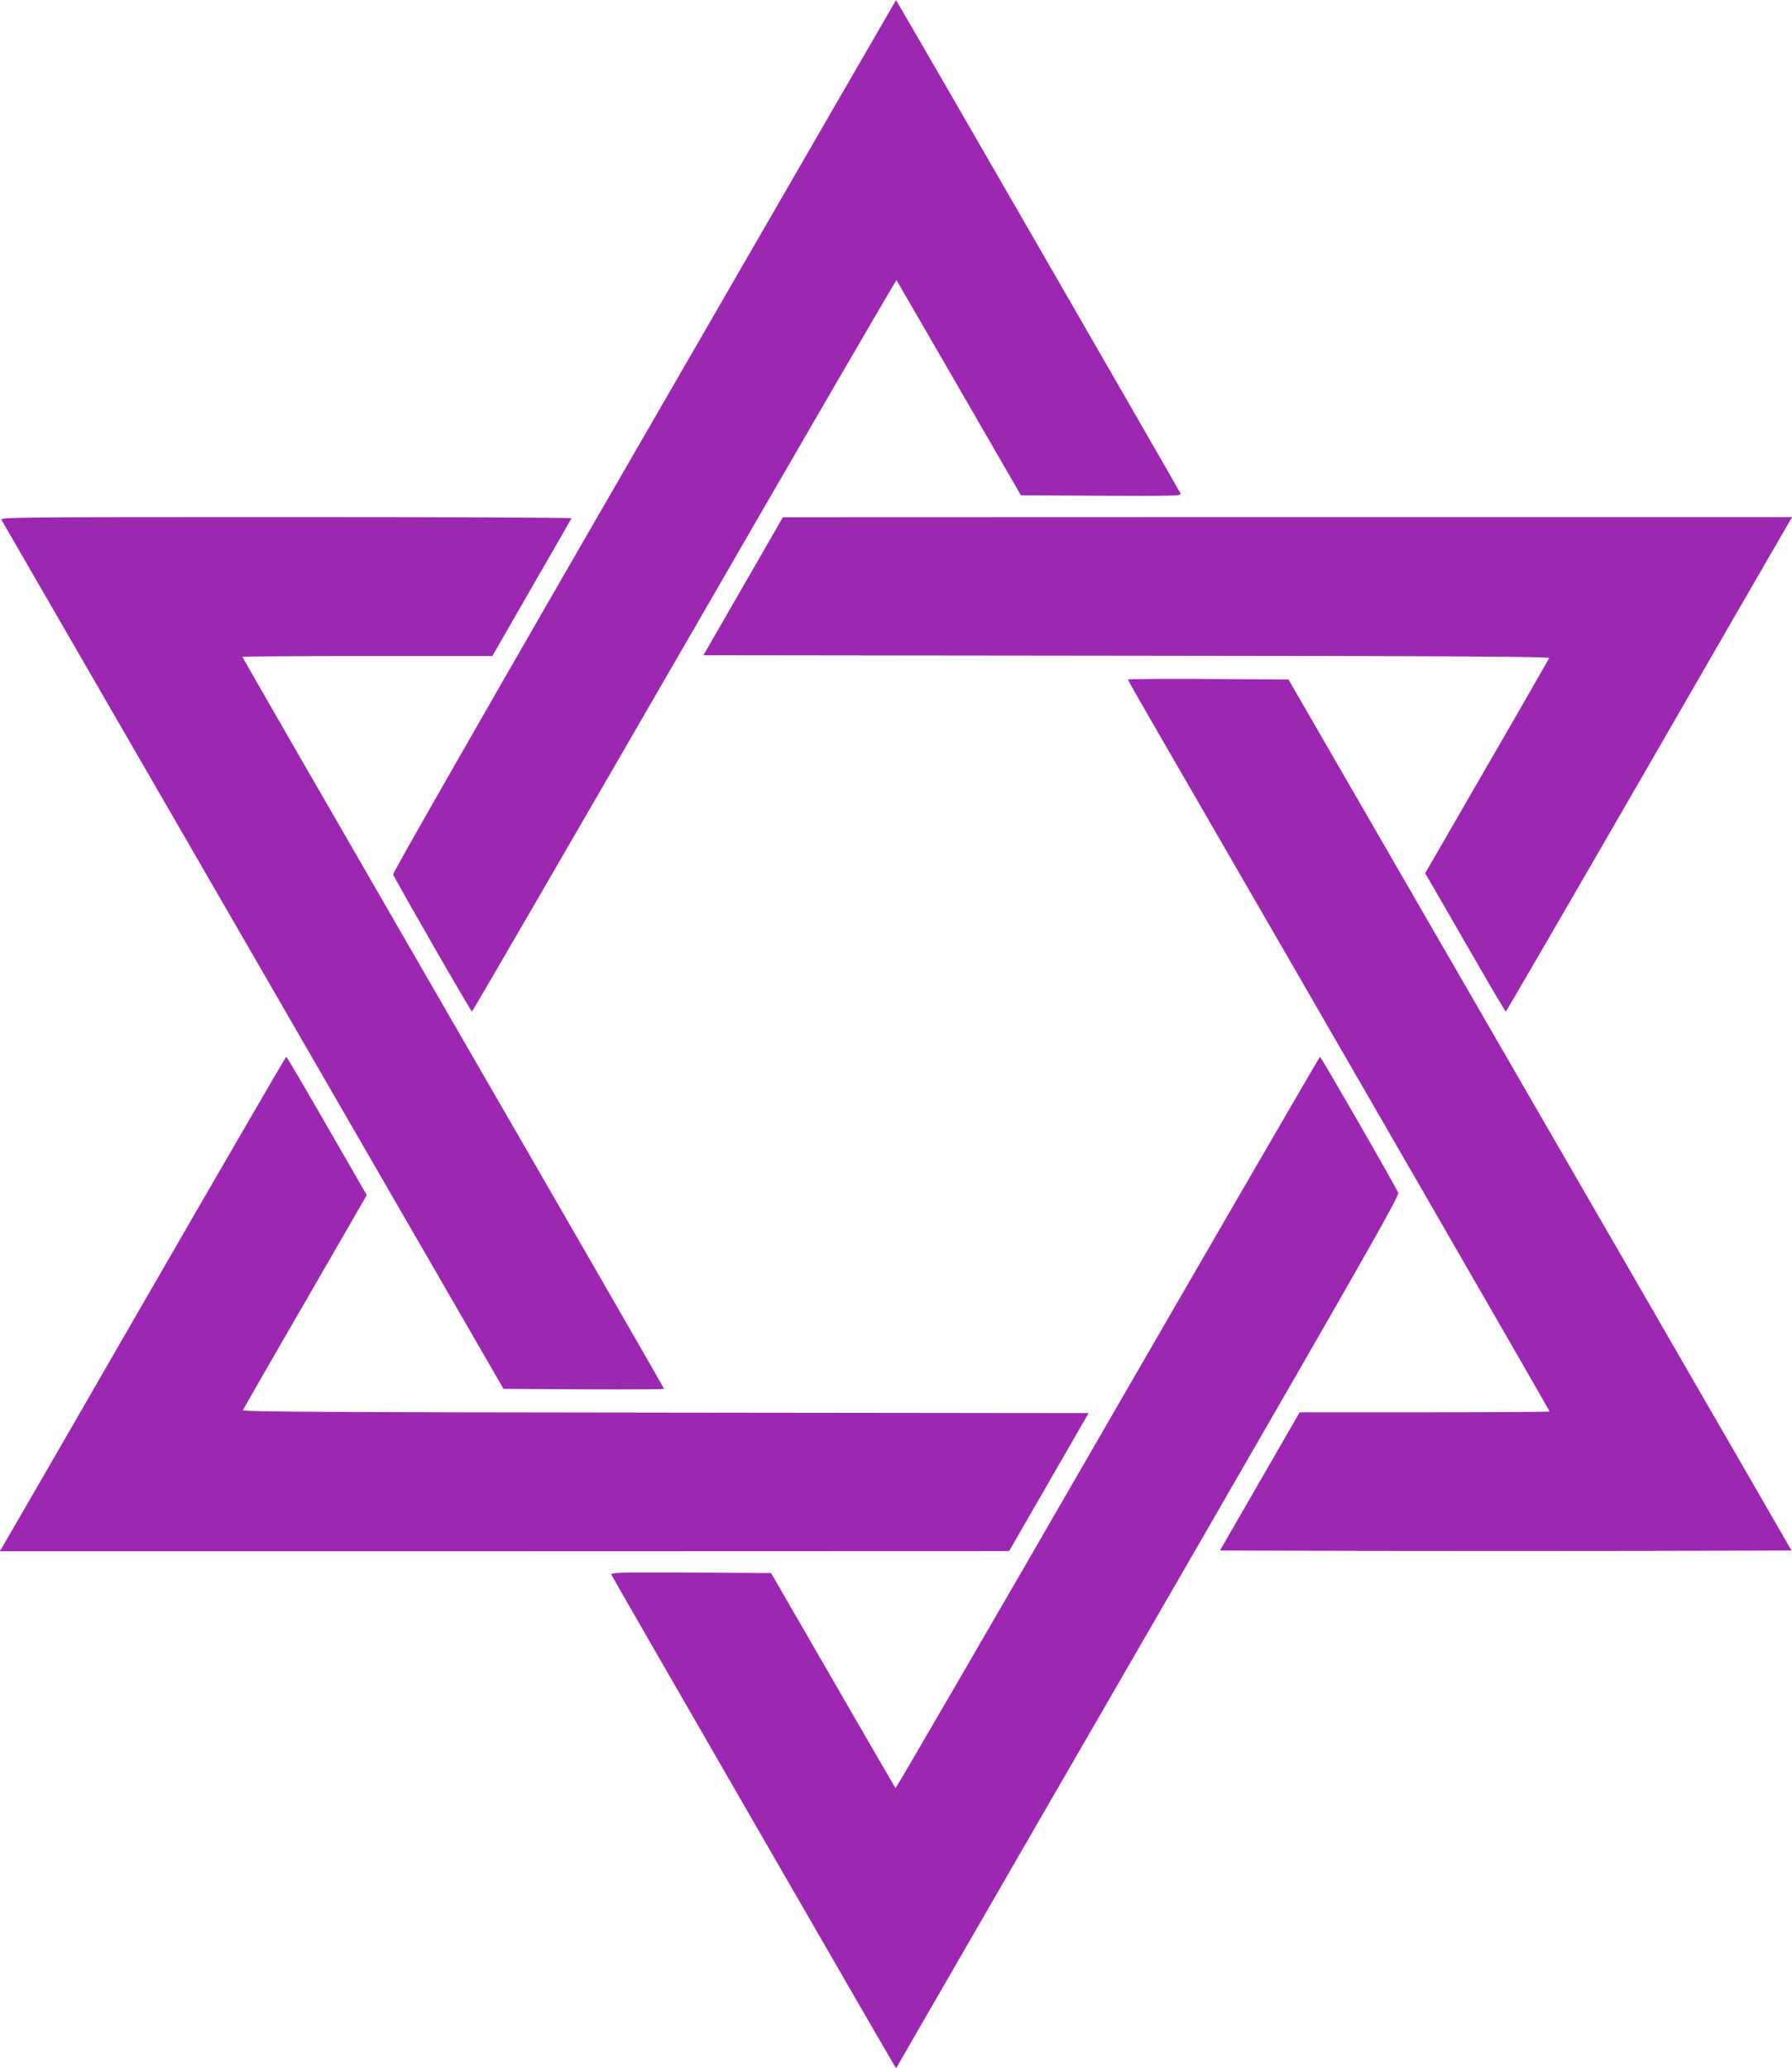 <?xml version="1.0" standalone="no"?>
<!DOCTYPE svg PUBLIC "-//W3C//DTD SVG 20010904//EN"
 "http://www.w3.org/TR/2001/REC-SVG-20010904/DTD/svg10.dtd">
<svg version="1.0" xmlns="http://www.w3.org/2000/svg"
 width="1109pt" height="1280pt" viewBox="0 0 1109 1280"
 preserveAspectRatio="xMidYMid meet">
<g transform="translate(0,1280) scale(0.1,-0.1)"
fill="#9c27b0" stroke="none">
<path d="M5133 12087 c-226 -392 -927 -1605 -1558 -2697 -650 -1127 -1144
-1992 -1142 -2001 6 -22 480 -848 488 -849 3 0 594 1019 1314 2265 719 1246
1310 2263 1313 2261 2 -3 177 -304 387 -668 l383 -663 497 -3 c449 -2 497 -1
491 14 -5 13 -1700 2954 -1745 3026 l-16 27 -412 -712z"/>
<path d="M9 9583 c6 -10 707 -1224 1559 -2698 l1548 -2680 497 -3 c273 -1 497
0 497 3 0 3 -587 1023 -1305 2265 -718 1243 -1305 2262 -1305 2265 0 3 348 5
773 5 l774 0 243 423 c134 232 245 425 247 430 2 4 -793 7 -1767 7 -1683 0
-1770 -1 -1761 -17z"/>
<path d="M4599 9172 l-246 -427 2620 -3 c2088 -2 2618 -5 2614 -15 -3 -6 -176
-309 -386 -671 l-381 -660 81 -140 c45 -78 156 -270 247 -428 91 -159 168
-288 171 -288 3 1 393 672 866 1492 473 820 870 1508 883 1529 l23 39 -3123 0
-3123 -1 -246 -427z"/>
<path d="M6980 8595 c0 -3 67 -121 149 -263 1219 -2109 2461 -4262 2461 -4267
0 -3 -348 -5 -773 -5 l-774 0 -246 -427 -247 -428 885 -3 c487 -1 1283 -1
1769 0 l883 3 -1019 1765 c-561 971 -1262 2184 -1557 2695 l-537 930 -497 3
c-273 1 -497 0 -497 -3z"/>
<path d="M905 4768 c-473 -820 -870 -1508 -883 -1529 l-23 -39 3123 0 3123 1
246 427 246 427 -2620 3 c-2088 2 -2618 5 -2614 15 3 6 176 309 386 671 l381
660 -98 170 c-309 537 -396 686 -401 686 -3 -1 -393 -672 -866 -1492z"/>
<path d="M6855 3995 c-719 -1246 -1310 -2263 -1313 -2261 -2 3 -177 303 -387
668 l-383 663 -497 3 c-449 2 -497 1 -491 -14 5 -13 1701 -2954 1745 -3026
l17 -27 281 487 c154 268 856 1482 1558 2697 1079 1869 1275 2214 1268 2233
-11 32 -477 841 -484 842 -3 0 -594 -1019 -1314 -2265z"/>
</g>
</svg>
